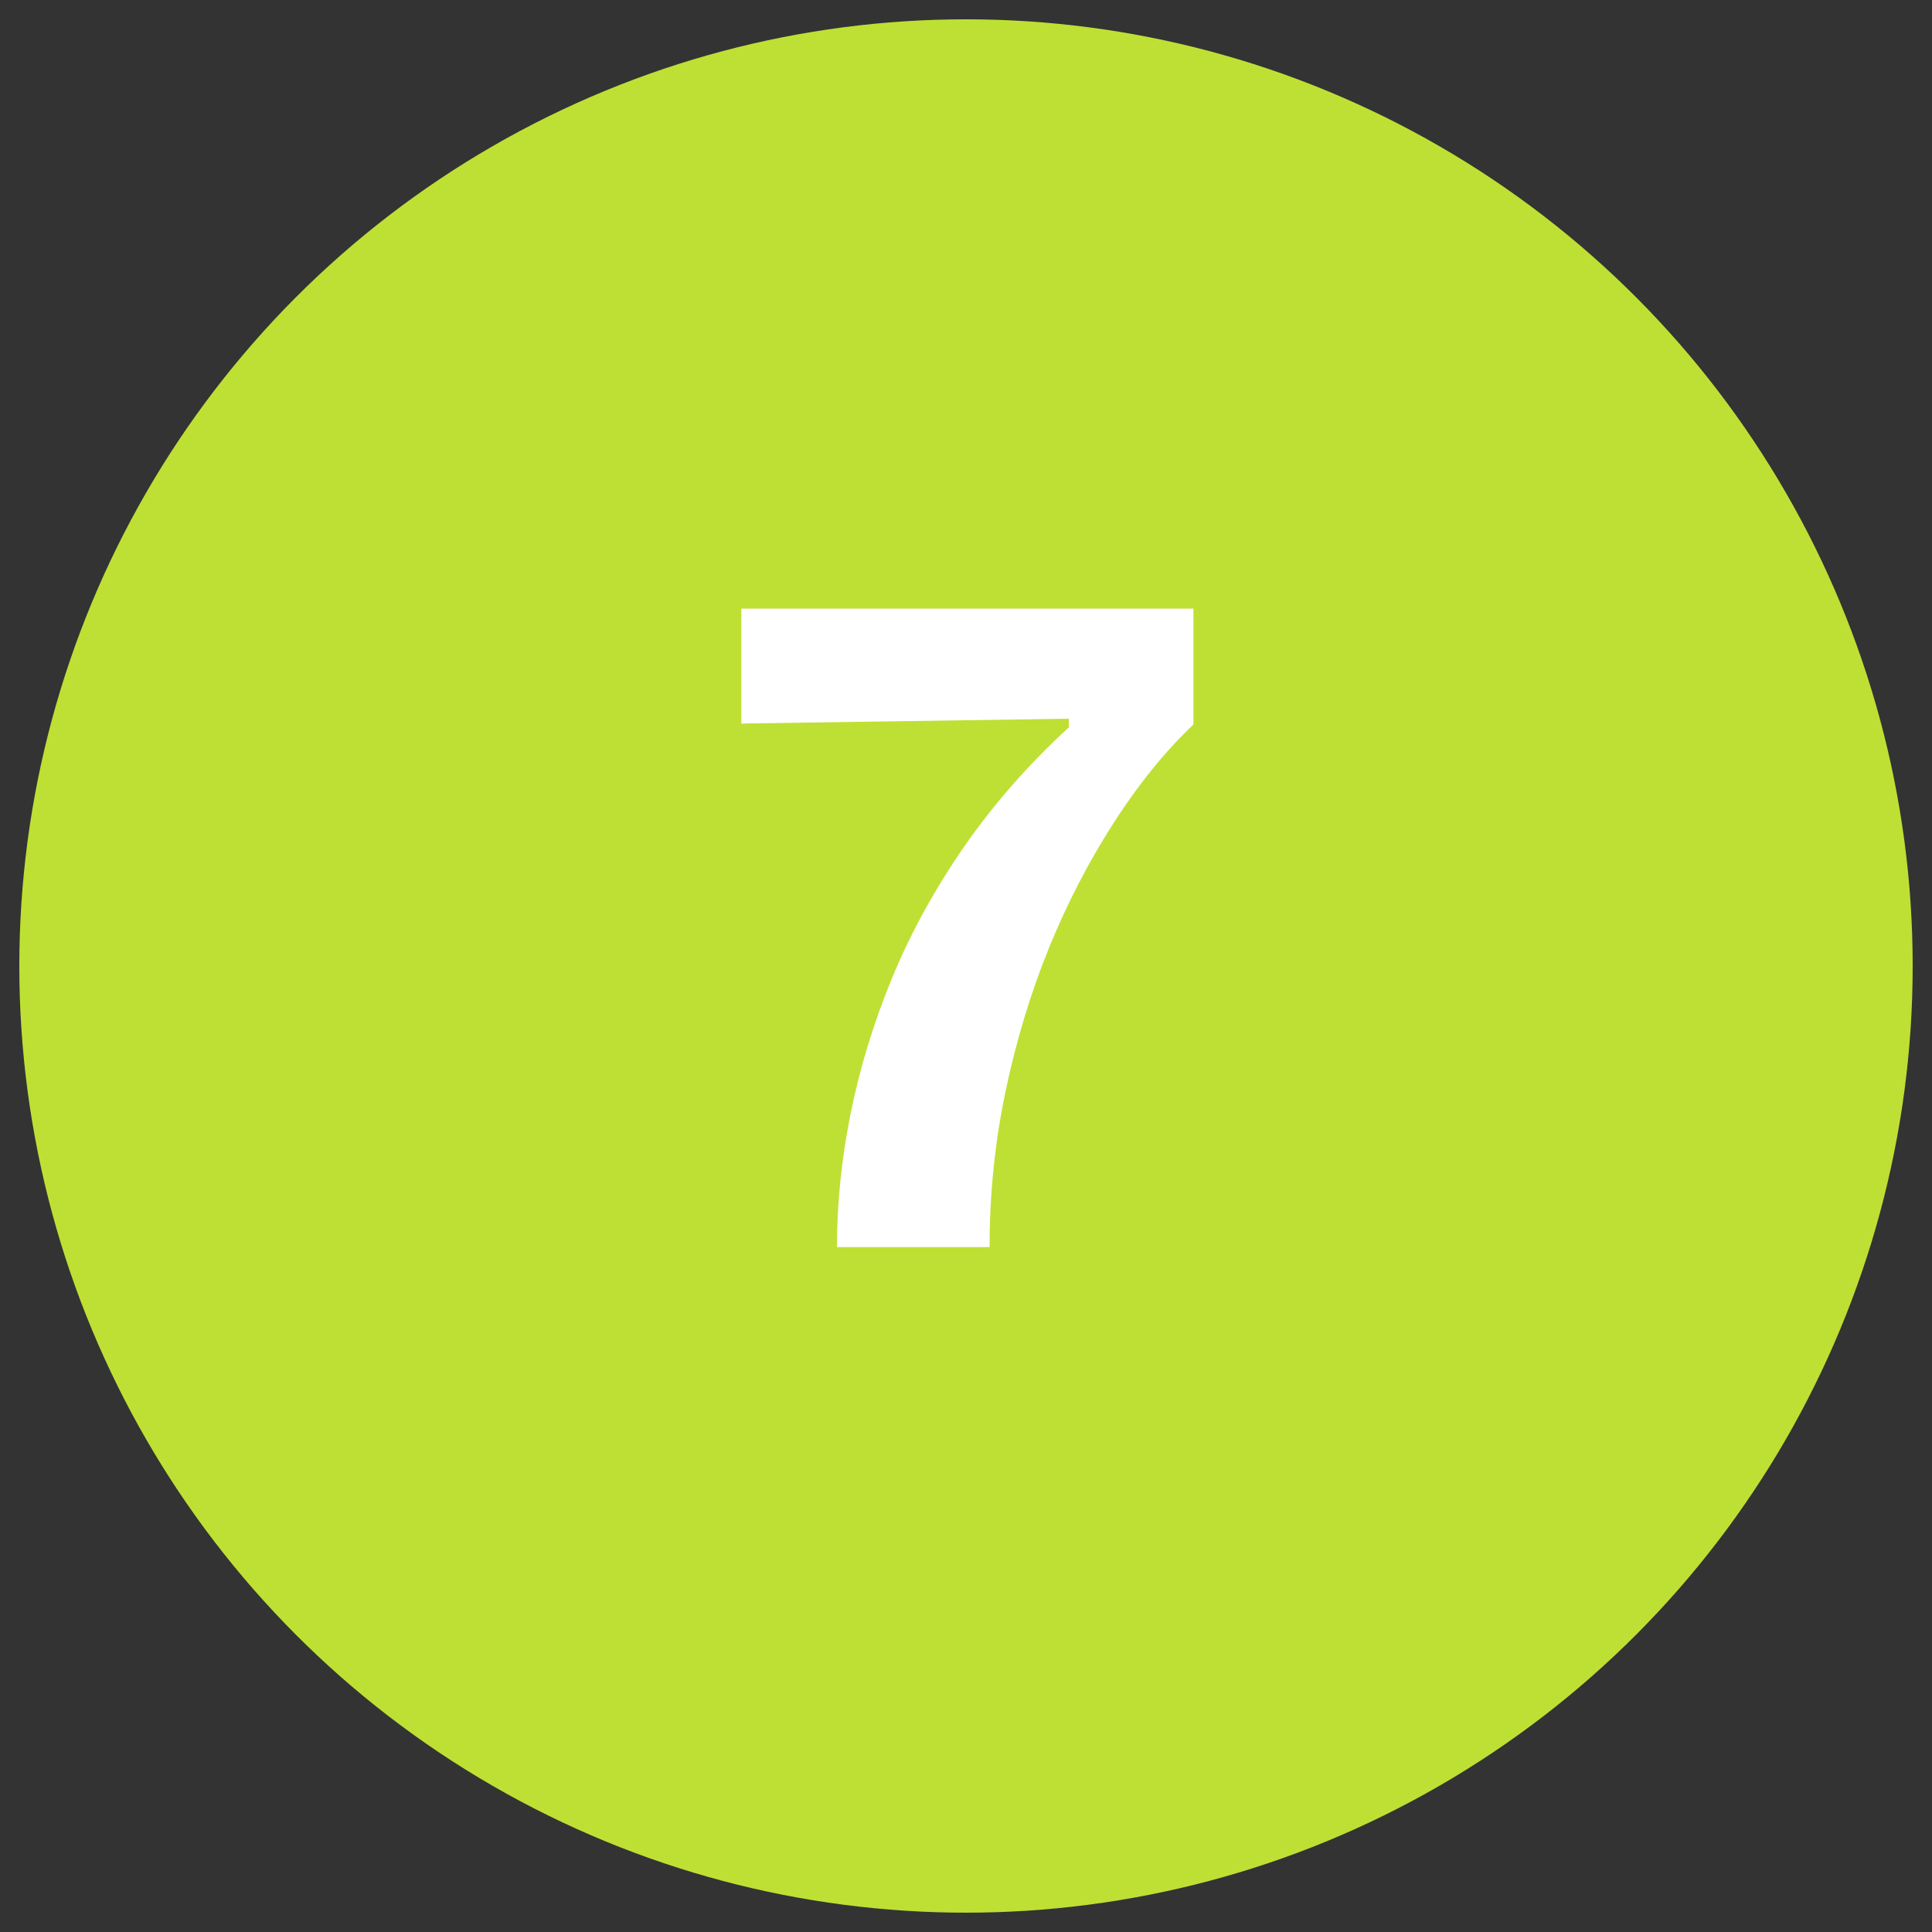 <?xml version="1.0" encoding="UTF-8"?><svg id="uuid-58f64c02-0974-492d-ac4c-c8099187aabd" xmlns="http://www.w3.org/2000/svg" viewBox="0 0 100 100"><rect x="0" y="0" width="100" height="100" fill="#333333" stroke="none"/><circle cx="50" cy="50" r="49" style="fill:#bee034;"/><rect y="28.82" width="100" height="63.06" style="fill:none;"/><path d="M43.32,64.56c0-2.23.23-4.53.7-6.88.47-2.35,1.18-4.7,2.15-7.05.97-2.35,2.22-4.62,3.75-6.83,1.53-2.2,3.33-4.25,5.4-6.15v-.45l-16.95.25v-5.95h23.4v6c-1.47,1.4-2.84,3.09-4.12,5.08s-2.4,4.14-3.35,6.47c-.95,2.33-1.7,4.81-2.25,7.42-.55,2.62-.83,5.31-.83,8.08h-7.9Z" style="fill:#fff;"/></svg>